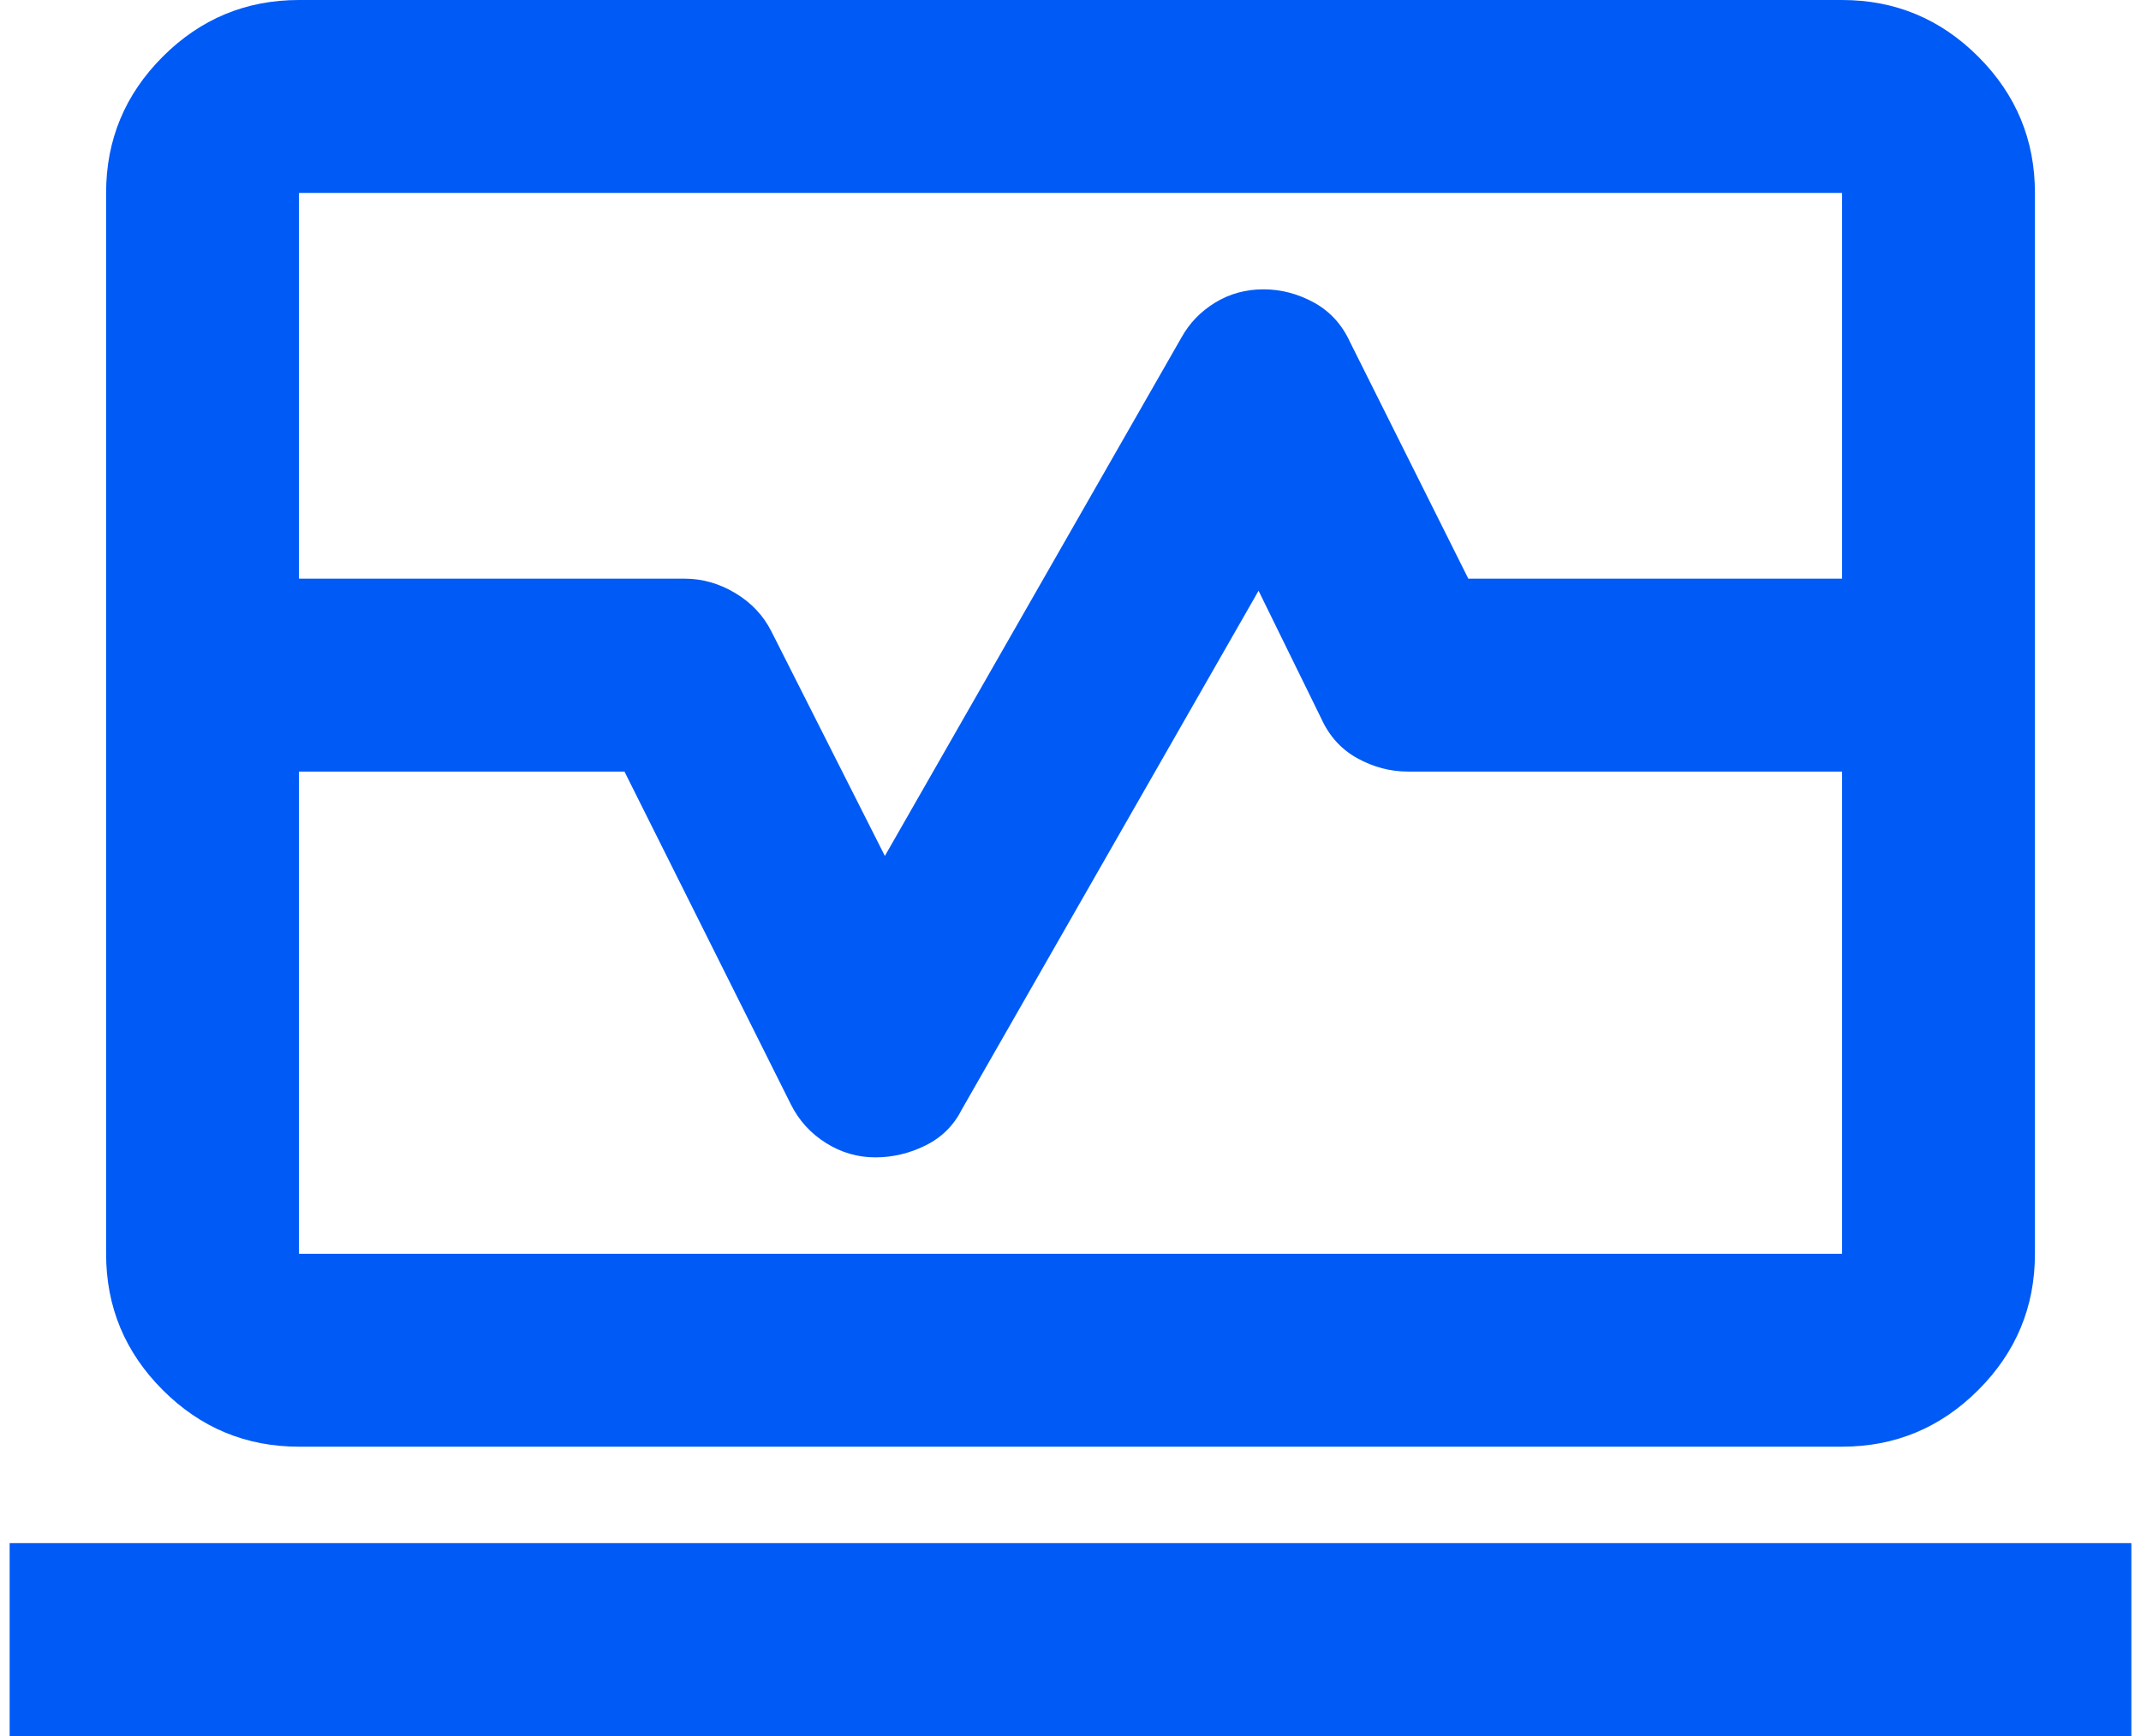 <svg width="74" height="60" viewBox="0 0 74 60" fill="none" xmlns="http://www.w3.org/2000/svg">
<path d="M3.667 20V6.667C3.667 4.833 4.32 3.264 5.625 1.958C6.931 0.653 8.5 0 10.334 0H63.667C65.5 0 67.07 0.653 68.375 1.958C69.681 3.264 70.334 4.833 70.334 6.667V20H63.667V6.667H10.334V20H3.667ZM10.334 50C8.5 50 6.931 49.347 5.625 48.042C4.32 46.736 3.667 45.167 3.667 43.333V26.667H10.334V43.333H63.667V26.667H70.334V43.333C70.334 45.167 69.681 46.736 68.375 48.042C67.07 49.347 65.5 50 63.667 50H10.334ZM0.333 60V53.333H73.667V60H0.333ZM3.667 26.667V20H23.667C24.278 20 24.861 20.167 25.417 20.5C25.972 20.833 26.389 21.278 26.667 21.833L30.584 29.583L40.834 11.667C41.111 11.167 41.5 10.764 42 10.458C42.5 10.153 43.056 10 43.667 10C44.278 10 44.861 10.153 45.417 10.458C45.972 10.764 46.389 11.222 46.667 11.833L50.75 20H70.334V26.667H48.667C48.056 26.667 47.472 26.514 46.917 26.208C46.361 25.903 45.945 25.444 45.667 24.833L43.5 20.417L33.25 38.333C32.972 38.889 32.556 39.306 32 39.583C31.445 39.861 30.861 40 30.25 40C29.639 40 29.07 39.833 28.542 39.5C28.014 39.167 27.611 38.722 27.334 38.167L21.584 26.667H3.667Z" fill="#005AF5"/>
</svg>

